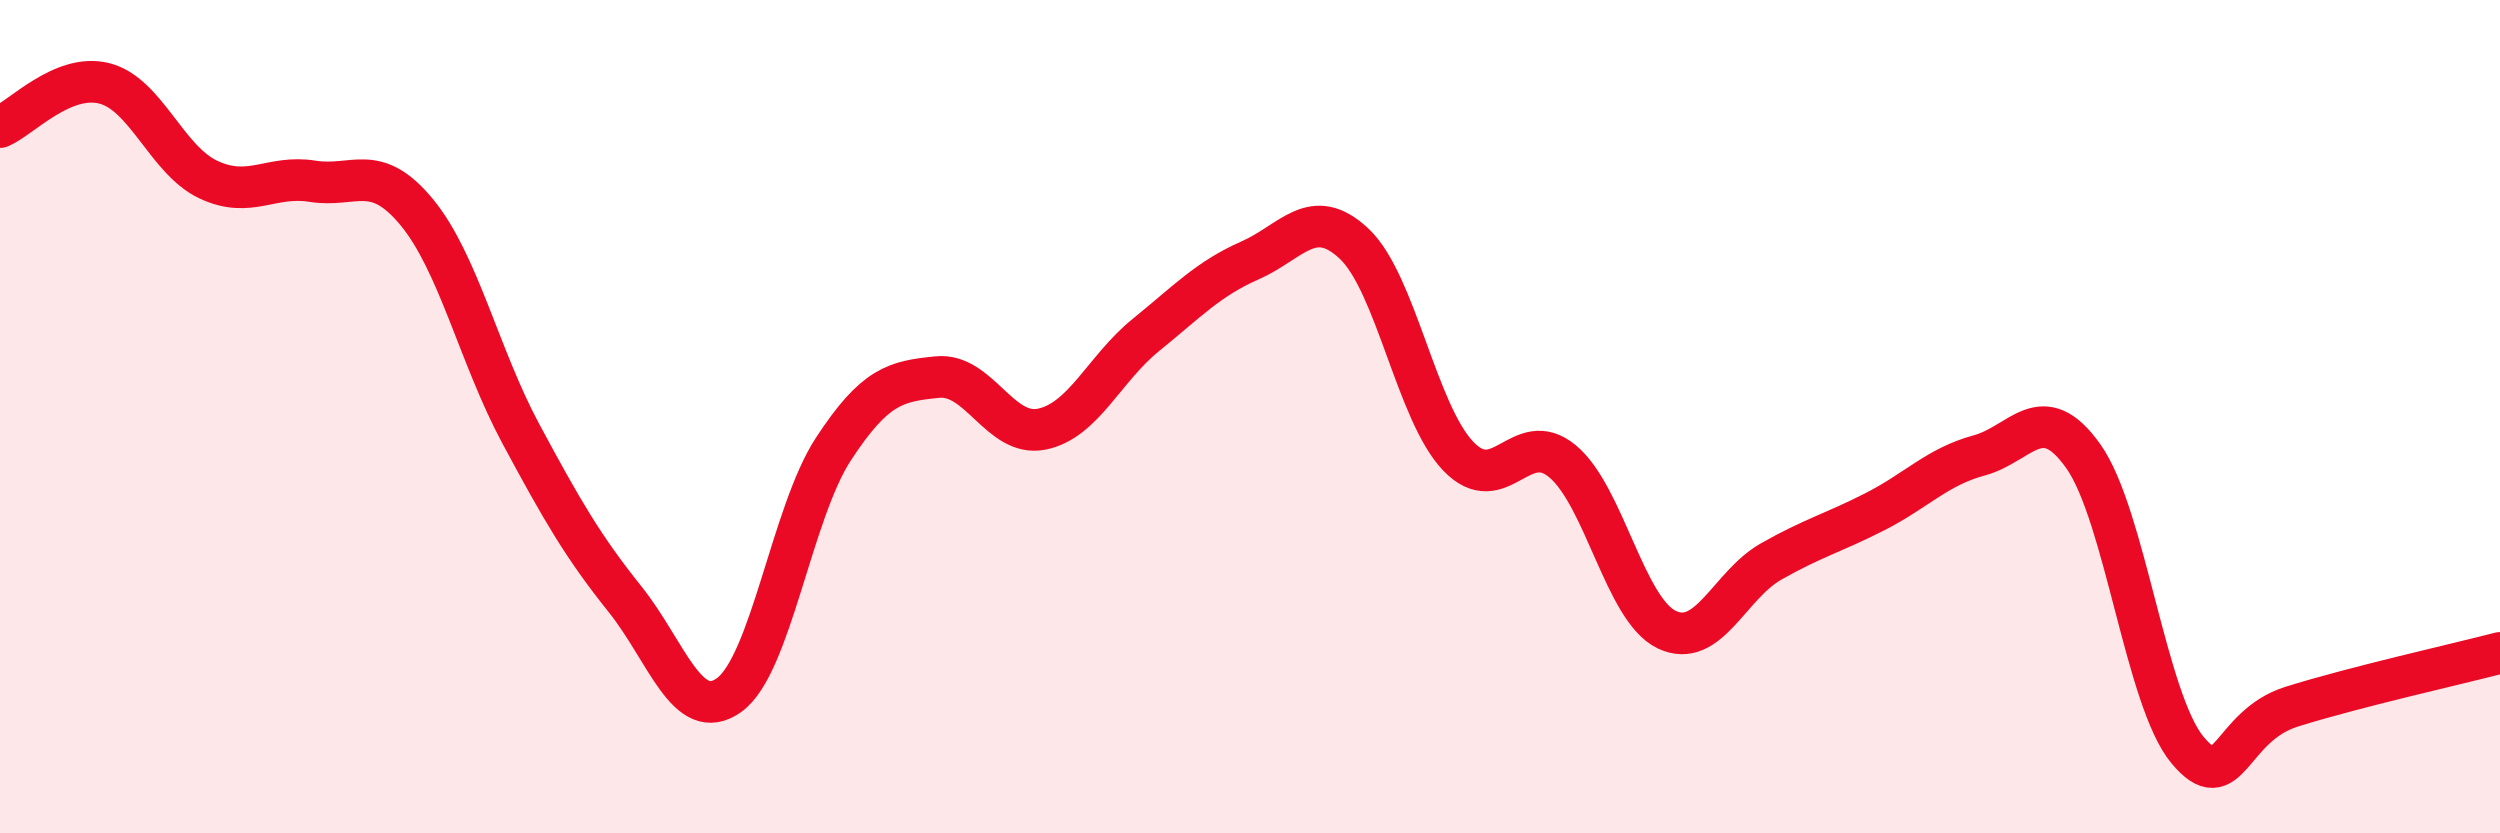 
    <svg width="60" height="20" viewBox="0 0 60 20" xmlns="http://www.w3.org/2000/svg">
      <path
        d="M 0,3.05 C 0.5,2.84 1.5,1.75 2.5,2 C 3.5,2.25 4,3.84 5,4.31 C 6,4.78 6.5,4.19 7.5,4.35 C 8.5,4.51 9,3.88 10,5.09 C 11,6.3 11.5,8.55 12.5,10.41 C 13.5,12.27 14,13.13 15,14.38 C 16,15.63 16.5,17.4 17.5,16.68 C 18.5,15.96 19,12.31 20,10.78 C 21,9.25 21.5,9.15 22.5,9.05 C 23.5,8.95 24,10.5 25,10.3 C 26,10.1 26.5,8.85 27.5,8.04 C 28.5,7.23 29,6.69 30,6.25 C 31,5.81 31.5,4.91 32.5,5.85 C 33.5,6.79 34,9.91 35,10.95 C 36,11.99 36.5,10.24 37.5,11.07 C 38.5,11.9 39,14.63 40,15.11 C 41,15.59 41.5,14.05 42.5,13.48 C 43.5,12.91 44,12.79 45,12.28 C 46,11.77 46.5,11.2 47.5,10.93 C 48.5,10.66 49,9.54 50,10.95 C 51,12.36 51.5,16.8 52.5,18 C 53.5,19.2 53.5,17.43 55,16.96 C 56.5,16.49 59,15.93 60,15.67L60 20L0 20Z"
        fill="#EB0A25"
        opacity="0.1"
        stroke-linecap="round"
        stroke-linejoin="round"
      />
      <path
        d="M 0,3.05 C 0.5,2.84 1.5,1.75 2.5,2 C 3.5,2.25 4,3.84 5,4.31 C 6,4.78 6.5,4.19 7.5,4.35 C 8.5,4.51 9,3.88 10,5.09 C 11,6.3 11.5,8.55 12.5,10.41 C 13.5,12.27 14,13.13 15,14.38 C 16,15.63 16.5,17.4 17.5,16.68 C 18.5,15.96 19,12.31 20,10.78 C 21,9.25 21.5,9.15 22.5,9.05 C 23.5,8.95 24,10.5 25,10.3 C 26,10.1 26.5,8.85 27.5,8.04 C 28.5,7.23 29,6.69 30,6.25 C 31,5.81 31.5,4.91 32.5,5.85 C 33.5,6.79 34,9.91 35,10.95 C 36,11.99 36.5,10.24 37.5,11.07 C 38.5,11.9 39,14.63 40,15.11 C 41,15.59 41.5,14.05 42.5,13.48 C 43.5,12.91 44,12.79 45,12.28 C 46,11.77 46.5,11.2 47.5,10.93 C 48.5,10.66 49,9.54 50,10.95 C 51,12.36 51.5,16.8 52.5,18 C 53.5,19.2 53.5,17.43 55,16.96 C 56.5,16.49 59,15.93 60,15.67"
        stroke="#EB0A25"
        stroke-width="1"
        fill="none"
        stroke-linecap="round"
        stroke-linejoin="round"
      />
    </svg>
  